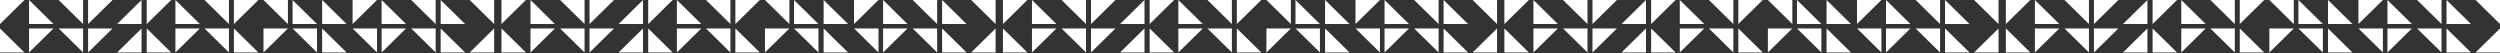 <svg width="1920" height="41" viewBox="0 0 1920 41" fill="none" xmlns="http://www.w3.org/2000/svg">
<rect x="0" y="0" width="1920" height="41" fill="#333333" stroke="none"/>
<path d="M0 40.291H18.773L0 21.848V40.291Z" fill="white"/>
<path d="M22.299 40.293L41.064 21.849H22.299V40.293Z" fill="white"/>
<path d="M63.813 40.293V21.849H45.04L63.813 40.293Z" fill="white"/>
<path d="M0 18.451L18.773 0H0V18.451Z" fill="white"/>
<path d="M22.299 18.451H41.064L22.299 0V18.451Z" fill="white"/>
<path d="M63.813 0H45.04L63.813 18.451V0Z" fill="white"/>
<path d="M67.651 40.293L86.423 21.849H67.651V40.293Z" fill="white"/>
<path d="M108.721 40.293V21.849L89.949 40.293H108.721Z" fill="white"/>
<path d="M112.693 40.293H131.466L112.693 21.849V40.293Z" fill="white"/>
<path d="M67.651 18.451L86.423 0H67.651V18.451Z" fill="white"/>
<path d="M108.721 18.451V0L89.949 18.451H108.721Z" fill="white"/>
<path d="M112.693 0V18.451L131.466 0H112.693Z" fill="white"/>
<path d="M134.72 40.293L153.493 21.849H134.72V40.293Z" fill="white"/>
<path d="M175.838 40.293V21.849H157.065L175.838 40.293Z" fill="white"/>
<path d="M179.646 40.293H198.419L179.646 21.849V40.293Z" fill="white"/>
<path d="M134.72 18.451H153.493L134.72 0V18.451Z" fill="white"/>
<path d="M175.838 18.451V0H157.065L175.838 18.451Z" fill="white"/>
<path d="M179.646 18.451L198.419 0H179.646V18.451Z" fill="white"/>
<path d="M202.368 40.293L221.134 21.849H202.368V40.293Z" fill="white"/>
<path d="M243.458 40.293V21.849H224.686L243.458 40.293Z" fill="white"/>
<path d="M247.413 21.849V40.293H266.179L247.413 21.849Z" fill="white"/>
<path d="M221.134 0H202.368L221.134 18.451V0Z" fill="white"/>
<path d="M224.686 18.451H243.458L224.686 0V18.451Z" fill="white"/>
<path d="M247.413 18.451H266.179L247.413 0V18.451Z" fill="white"/>
<path d="M289.556 21.848H270.784L289.556 40.291V21.848Z" fill="white"/>
<path d="M293.081 40.293L311.846 21.849H293.081V40.293Z" fill="white"/>
<path d="M334.596 40.291V21.848H315.824L334.596 40.291Z" fill="white"/>
<path d="M270.784 18.451L289.556 0H270.784V18.451Z" fill="white"/>
<path d="M293.081 18.451H311.846L293.081 0V18.451Z" fill="white"/>
<path d="M334.596 0H315.824L334.596 18.451V0Z" fill="white"/>
<path d="M357.204 40.293L338.43 21.849V40.293H357.204Z" fill="white"/>
<path d="M379.502 40.293V21.849L360.73 40.293H379.502Z" fill="white"/>
<path d="M357.204 18.451L338.43 0V18.451H357.204Z" fill="white"/>
<path d="M379.502 0H360.73L379.502 18.451V0Z" fill="white"/>
<path d="M385.125 40.291H403.897L385.125 21.848V40.291Z" fill="white"/>
<path d="M407.423 40.293L426.189 21.849H407.423V40.293Z" fill="white"/>
<path d="M448.937 40.293V21.849H430.164L448.937 40.293Z" fill="white"/>
<path d="M385.125 18.451L403.897 0H385.125V18.451Z" fill="white"/>
<path d="M407.423 18.451H426.189L407.423 0V18.451Z" fill="white"/>
<path d="M448.937 0H430.164L448.937 18.451V0Z" fill="white"/>
<path d="M452.775 40.293L471.548 21.849H452.775V40.293Z" fill="white"/>
<path d="M493.846 40.293V21.849L475.073 40.293H493.846Z" fill="white"/>
<path d="M497.818 40.293H516.591L497.818 21.849V40.293Z" fill="white"/>
<path d="M452.775 18.451L471.548 0H452.775V18.451Z" fill="white"/>
<path d="M493.846 18.451V0L475.073 18.451H493.846Z" fill="white"/>
<path d="M497.818 0V18.451L516.591 0H497.818Z" fill="white"/>
<path d="M519.845 40.293L538.617 21.849H519.845V40.293Z" fill="white"/>
<path d="M560.962 40.293V21.849H542.189L560.962 40.293Z" fill="white"/>
<path d="M564.771 40.293H583.543L564.771 21.849V40.293Z" fill="white"/>
<path d="M519.845 18.451H538.617L519.845 0V18.451Z" fill="white"/>
<path d="M560.962 18.451V0H542.189L560.962 18.451Z" fill="white"/>
<path d="M564.771 18.451L583.543 0H564.771V18.451Z" fill="white"/>
<path d="M587.493 40.293L606.259 21.849H587.493V40.293Z" fill="white"/>
<path d="M628.582 40.293V21.849H609.81L628.582 40.293Z" fill="white"/>
<path d="M632.538 21.849V40.293H651.303L632.538 21.849Z" fill="white"/>
<path d="M606.259 0H587.493L606.259 18.451V0Z" fill="white"/>
<path d="M609.81 18.451H628.582L609.81 0V18.451Z" fill="white"/>
<path d="M632.538 18.451H651.303L632.538 0V18.451Z" fill="white"/>
<path d="M674.68 21.848H655.908L674.68 40.291V21.848Z" fill="white"/>
<path d="M678.206 40.293L696.971 21.849H678.206V40.293Z" fill="white"/>
<path d="M719.721 40.291V21.848H700.949L719.721 40.291Z" fill="white"/>
<path d="M655.908 18.451L674.68 0H655.908V18.451Z" fill="white"/>
<path d="M678.206 18.451H696.971L678.206 0V18.451Z" fill="white"/>
<path d="M719.721 0H700.949L719.721 18.451V0Z" fill="white"/>
<path d="M742.329 40.293L723.555 21.849V40.293H742.329Z" fill="white"/>
<path d="M764.627 40.293V21.849L745.855 40.293H764.627Z" fill="white"/>
<path d="M742.329 18.451L723.555 0V18.451H742.329Z" fill="white"/>
<path d="M764.627 0H745.855L764.627 18.451V0Z" fill="white"/>
<path d="M770.249 40.291H789.022L770.249 21.848V40.291Z" fill="white"/>
<path d="M792.548 40.293L811.313 21.849H792.548V40.293Z" fill="white"/>
<path d="M834.062 40.293V21.849H815.289L834.062 40.293Z" fill="white"/>
<path d="M770.249 18.451L789.022 0H770.249V18.451Z" fill="white"/>
<path d="M792.548 18.451H811.313L792.548 0V18.451Z" fill="white"/>
<path d="M834.062 0H815.289L834.062 18.451V0Z" fill="white"/>
<path d="M837.9 40.293L856.672 21.849H837.9V40.293Z" fill="white"/>
<path d="M878.97 40.293V21.849L860.198 40.293H878.97Z" fill="white"/>
<path d="M882.942 40.293H901.715L882.942 21.849V40.293Z" fill="white"/>
<path d="M837.9 18.451L856.672 0H837.9V18.451Z" fill="white"/>
<path d="M878.97 18.451V0L860.198 18.451H878.97Z" fill="white"/>
<path d="M882.942 0V18.451L901.715 0H882.942Z" fill="white"/>
<path d="M904.969 40.293L923.742 21.849H904.969V40.293Z" fill="white"/>
<path d="M946.087 40.293V21.849H927.314L946.087 40.293Z" fill="white"/>
<path d="M949.895 40.293H968.668L949.895 21.849V40.293Z" fill="white"/>
<path d="M904.969 18.451H923.742L904.969 0V18.451Z" fill="white"/>
<path d="M946.087 18.451V0H927.314L946.087 18.451Z" fill="white"/>
<path d="M949.895 18.451L968.668 0H949.895V18.451Z" fill="white"/>
<path d="M972.617 40.293L991.383 21.849H972.617V40.293Z" fill="white"/>
<path d="M1013.71 40.293V21.849H994.935L1013.71 40.293Z" fill="white"/>
<path d="M1017.66 21.849V40.293H1036.43L1017.66 21.849Z" fill="white"/>
<path d="M991.383 0H972.617L991.383 18.451V0Z" fill="white"/>
<path d="M994.935 18.451H1013.71L994.935 0V18.451Z" fill="white"/>
<path d="M1017.66 18.451H1036.43L1017.66 0V18.451Z" fill="white"/>
<path d="M1059.8 21.848H1041.03L1059.8 40.291V21.848Z" fill="white"/>
<path d="M1063.33 40.293L1082.1 21.849H1063.33V40.293Z" fill="white"/>
<path d="M1104.85 40.291V21.848H1086.07L1104.85 40.291Z" fill="white"/>
<path d="M1041.03 18.451L1059.8 0H1041.03V18.451Z" fill="white"/>
<path d="M1063.33 18.451H1082.1L1063.33 0V18.451Z" fill="white"/>
<path d="M1104.85 0H1086.07L1104.85 18.451V0Z" fill="white"/>
<path d="M1127.45 40.293L1108.68 21.849V40.293H1127.45Z" fill="white"/>
<path d="M1149.75 40.293V21.849L1130.98 40.293H1149.75Z" fill="white"/>
<path d="M1127.45 18.451L1108.68 0V18.451H1127.45Z" fill="white"/>
<path d="M1149.75 0H1130.98L1149.75 18.451V0Z" fill="white"/>
<path d="M1155.37 40.291H1174.15L1155.37 21.848V40.291Z" fill="white"/>
<path d="M1177.67 40.293L1196.44 21.849H1177.67V40.293Z" fill="white"/>
<path d="M1219.19 40.293V21.849H1200.41L1219.19 40.293Z" fill="white"/>
<path d="M1155.37 18.451L1174.15 0H1155.37V18.451Z" fill="white"/>
<path d="M1177.67 18.451H1196.44L1177.67 0V18.451Z" fill="white"/>
<path d="M1219.19 0H1200.41L1219.19 18.451V0Z" fill="white"/>
<path d="M1223.02 40.293L1241.8 21.849H1223.02V40.293Z" fill="white"/>
<path d="M1264.1 40.293V21.849L1245.32 40.293H1264.1Z" fill="white"/>
<path d="M1268.07 40.293H1286.84L1268.07 21.849V40.293Z" fill="white"/>
<path d="M1223.02 18.451L1241.8 0H1223.02V18.451Z" fill="white"/>
<path d="M1264.1 18.451V0L1245.32 18.451H1264.1Z" fill="white"/>
<path d="M1268.07 0V18.451L1286.84 0H1268.07Z" fill="white"/>
<path d="M1290.09 40.293L1308.87 21.849H1290.09V40.293Z" fill="white"/>
<path d="M1331.21 40.293V21.849H1312.44L1331.21 40.293Z" fill="white"/>
<path d="M1335.02 40.293H1353.79L1335.02 21.849V40.293Z" fill="white"/>
<path d="M1290.09 18.451H1308.87L1290.09 0V18.451Z" fill="white"/>
<path d="M1331.21 18.451V0H1312.44L1331.21 18.451Z" fill="white"/>
<path d="M1335.02 18.451L1353.79 0H1335.02V18.451Z" fill="white"/>
<path d="M1357.74 40.293L1376.51 21.849H1357.74V40.293Z" fill="white"/>
<path d="M1398.83 40.293V21.849H1380.06L1398.83 40.293Z" fill="white"/>
<path d="M1402.79 21.849V40.293H1421.55L1402.79 21.849Z" fill="white"/>
<path d="M1376.51 0H1357.74L1376.51 18.451V0Z" fill="white"/>
<path d="M1380.06 18.451H1398.83L1380.06 0V18.451Z" fill="white"/>
<path d="M1402.79 18.451H1421.55L1402.79 0V18.451Z" fill="white"/>
<path d="M1444.93 21.848H1426.16L1444.93 40.291V21.848Z" fill="white"/>
<path d="M1448.45 40.293L1467.22 21.849H1448.45V40.293Z" fill="white"/>
<path d="M1489.97 40.291V21.848H1471.2L1489.97 40.291Z" fill="white"/>
<path d="M1426.16 18.451L1444.93 0H1426.16V18.451Z" fill="white"/>
<path d="M1448.45 18.451H1467.22L1448.45 0V18.451Z" fill="white"/>
<path d="M1489.97 0H1471.2L1489.97 18.451V0Z" fill="white"/>
<path d="M1512.58 40.293L1493.8 21.849V40.293H1512.58Z" fill="white"/>
<path d="M1534.88 40.293V21.849L1516.1 40.293H1534.88Z" fill="white"/>
<path d="M1512.58 18.451L1493.8 0V18.451H1512.58Z" fill="white"/>
<path d="M1534.88 0H1516.1L1534.88 18.451V0Z" fill="white"/>
<path d="M1540.5 40.291H1559.27L1540.5 21.848V40.291Z" fill="white"/>
<path d="M1562.8 40.293L1581.56 21.849H1562.8V40.293Z" fill="white"/>
<path d="M1604.31 40.293V21.849H1585.54L1604.31 40.293Z" fill="white"/>
<path d="M1540.5 18.451L1559.27 0H1540.5V18.451Z" fill="white"/>
<path d="M1562.8 18.451H1581.56L1562.8 0V18.451Z" fill="white"/>
<path d="M1604.31 0H1585.54L1604.31 18.451V0Z" fill="white"/>
<path d="M1608.15 40.293L1626.92 21.849H1608.15V40.293Z" fill="white"/>
<path d="M1649.22 40.293V21.849L1630.45 40.293H1649.22Z" fill="white"/>
<path d="M1653.19 40.293H1671.96L1653.19 21.849V40.293Z" fill="white"/>
<path d="M1608.15 18.451L1626.92 0H1608.15V18.451Z" fill="white"/>
<path d="M1649.22 18.451V0L1630.45 18.451H1649.22Z" fill="white"/>
<path d="M1653.19 0V18.451L1671.96 0H1653.19Z" fill="white"/>
<path d="M1675.22 40.293L1693.99 21.849H1675.22V40.293Z" fill="white"/>
<path d="M1716.34 40.293V21.849H1697.56L1716.34 40.293Z" fill="white"/>
<path d="M1720.14 40.293H1738.92L1720.14 21.849V40.293Z" fill="white"/>
<path d="M1675.22 18.451H1693.99L1675.22 0V18.451Z" fill="white"/>
<path d="M1716.34 18.451V0H1697.56L1716.34 18.451Z" fill="white"/>
<path d="M1720.14 18.451L1738.92 0H1720.14V18.451Z" fill="white"/>
<path d="M1742.87 40.293L1761.63 21.849H1742.87V40.293Z" fill="white"/>
<path d="M1783.96 40.293V21.849H1765.18L1783.96 40.293Z" fill="white"/>
<path d="M1787.91 21.849V40.293H1806.68L1787.91 21.849Z" fill="white"/>
<path d="M1761.63 0H1742.87L1761.63 18.451V0Z" fill="white"/>
<path d="M1765.18 18.451H1783.96L1765.18 0V18.451Z" fill="white"/>
<path d="M1787.91 18.451H1806.68L1787.91 0V18.451Z" fill="white"/>
<path d="M1830.05 21.848H1811.28L1830.05 40.291V21.848Z" fill="white"/>
<path d="M1833.58 40.293L1852.34 21.849H1833.58V40.293Z" fill="white"/>
<path d="M1875.09 40.291V21.848H1856.32L1875.09 40.291Z" fill="white"/>
<path d="M1811.28 18.451L1830.05 0H1811.28V18.451Z" fill="white"/>
<path d="M1833.58 18.451H1852.34L1833.58 0V18.451Z" fill="white"/>
<path d="M1875.09 0H1856.32L1875.09 18.451V0Z" fill="white"/>
<path d="M1897.7 40.293L1878.93 21.849V40.293H1897.7Z" fill="white"/>
<path d="M1920 40.293V21.849L1901.23 40.293H1920Z" fill="white"/>
<path d="M1897.7 18.451L1878.93 0V18.451H1897.7Z" fill="white"/>
<path d="M1920 0H1901.23L1920 18.451V0Z" fill="white"/>
</svg>
